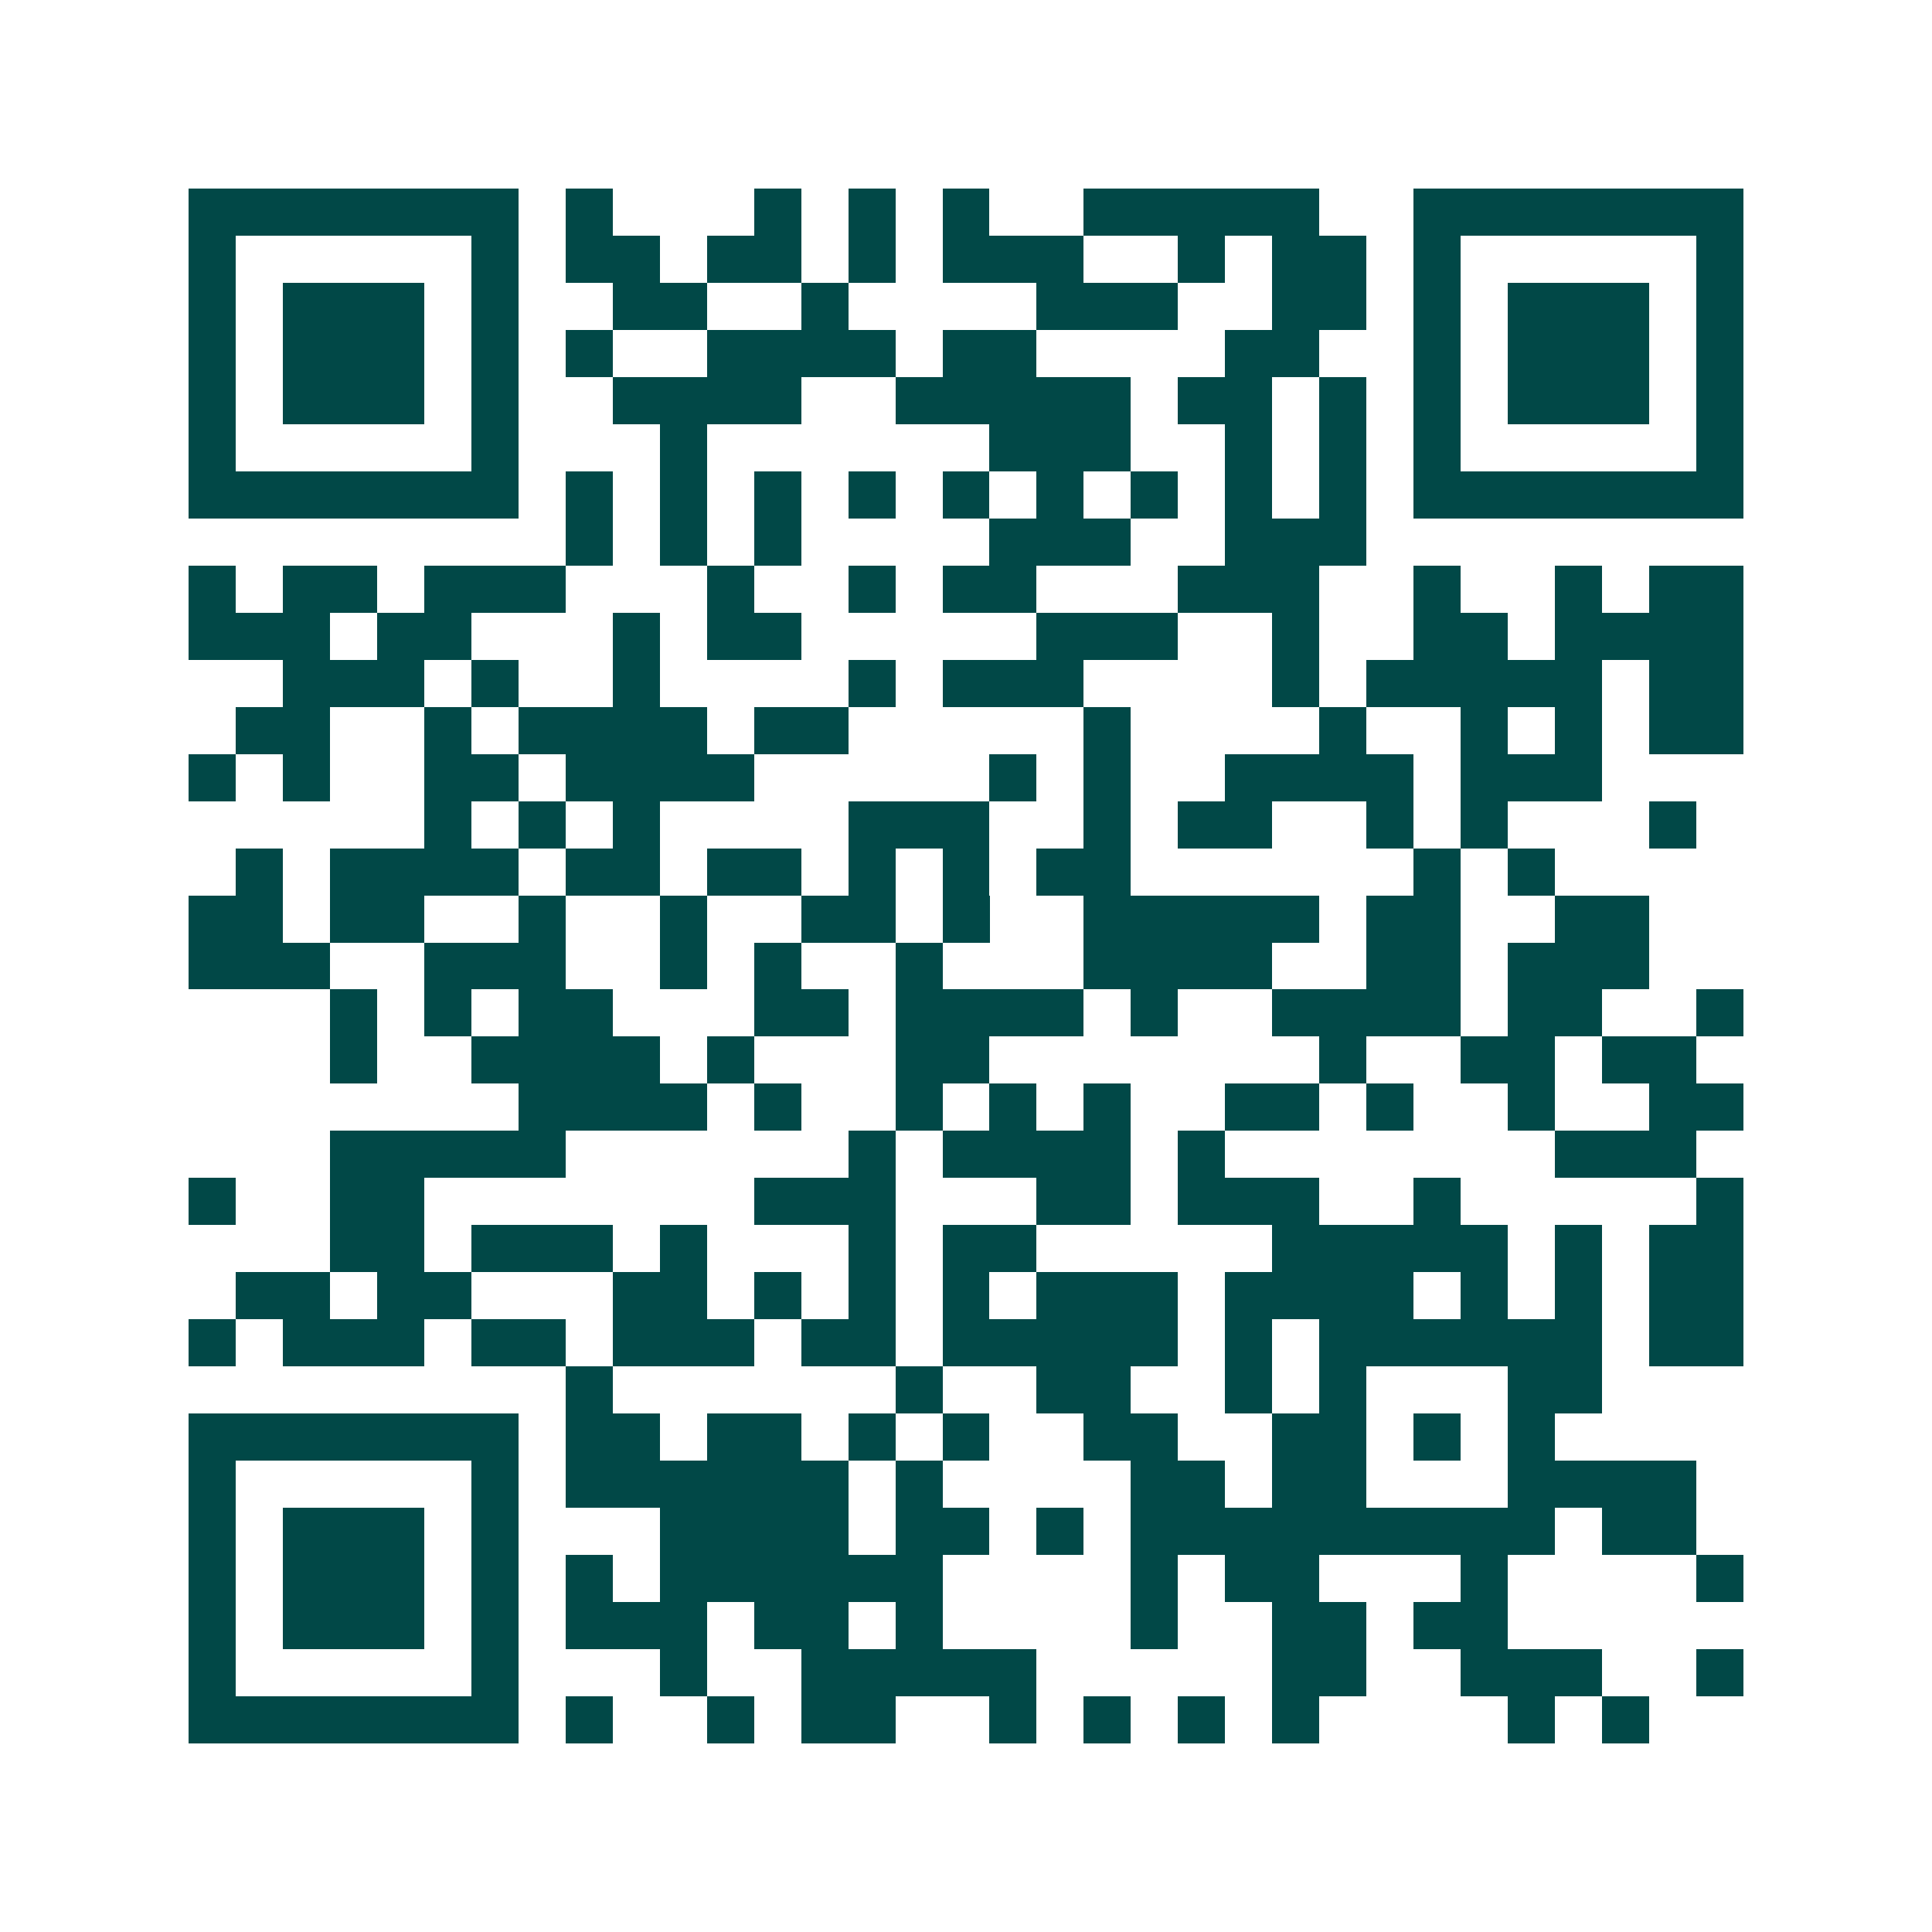 <svg xmlns="http://www.w3.org/2000/svg" width="200" height="200" viewBox="0 0 41 41" shape-rendering="crispEdges"><path fill="#ffffff" d="M0 0h41v41H0z"/><path stroke="#014847" d="M4 4.5h7m1 0h1m3 0h1m1 0h1m1 0h1m2 0h5m2 0h7M4 5.5h1m5 0h1m1 0h2m1 0h2m1 0h1m1 0h3m2 0h1m1 0h2m1 0h1m5 0h1M4 6.5h1m1 0h3m1 0h1m2 0h2m2 0h1m4 0h3m2 0h2m1 0h1m1 0h3m1 0h1M4 7.5h1m1 0h3m1 0h1m1 0h1m2 0h4m1 0h2m4 0h2m2 0h1m1 0h3m1 0h1M4 8.5h1m1 0h3m1 0h1m2 0h4m2 0h5m1 0h2m1 0h1m1 0h1m1 0h3m1 0h1M4 9.5h1m5 0h1m3 0h1m6 0h3m2 0h1m1 0h1m1 0h1m5 0h1M4 10.5h7m1 0h1m1 0h1m1 0h1m1 0h1m1 0h1m1 0h1m1 0h1m1 0h1m1 0h1m1 0h7M12 11.5h1m1 0h1m1 0h1m4 0h3m2 0h3M4 12.5h1m1 0h2m1 0h3m3 0h1m2 0h1m1 0h2m3 0h3m2 0h1m2 0h1m1 0h2M4 13.5h3m1 0h2m3 0h1m1 0h2m5 0h3m2 0h1m2 0h2m1 0h4M6 14.5h3m1 0h1m2 0h1m4 0h1m1 0h3m4 0h1m1 0h5m1 0h2M5 15.5h2m2 0h1m1 0h4m1 0h2m5 0h1m4 0h1m2 0h1m1 0h1m1 0h2M4 16.5h1m1 0h1m2 0h2m1 0h4m5 0h1m1 0h1m2 0h4m1 0h3M9 17.5h1m1 0h1m1 0h1m4 0h3m2 0h1m1 0h2m2 0h1m1 0h1m3 0h1M5 18.5h1m1 0h4m1 0h2m1 0h2m1 0h1m1 0h1m1 0h2m6 0h1m1 0h1M4 19.5h2m1 0h2m2 0h1m2 0h1m2 0h2m1 0h1m2 0h5m1 0h2m2 0h2M4 20.5h3m2 0h3m2 0h1m1 0h1m2 0h1m3 0h4m2 0h2m1 0h3M7 21.5h1m1 0h1m1 0h2m3 0h2m1 0h4m1 0h1m2 0h4m1 0h2m2 0h1M7 22.5h1m2 0h4m1 0h1m3 0h2m7 0h1m2 0h2m1 0h2M11 23.5h4m1 0h1m2 0h1m1 0h1m1 0h1m2 0h2m1 0h1m2 0h1m2 0h2M7 24.5h5m6 0h1m1 0h4m1 0h1m7 0h3M4 25.5h1m2 0h2m7 0h3m3 0h2m1 0h3m2 0h1m5 0h1M7 26.5h2m1 0h3m1 0h1m3 0h1m1 0h2m5 0h5m1 0h1m1 0h2M5 27.5h2m1 0h2m3 0h2m1 0h1m1 0h1m1 0h1m1 0h3m1 0h4m1 0h1m1 0h1m1 0h2M4 28.5h1m1 0h3m1 0h2m1 0h3m1 0h2m1 0h5m1 0h1m1 0h6m1 0h2M12 29.5h1m6 0h1m2 0h2m2 0h1m1 0h1m3 0h2M4 30.5h7m1 0h2m1 0h2m1 0h1m1 0h1m2 0h2m2 0h2m1 0h1m1 0h1M4 31.5h1m5 0h1m1 0h6m1 0h1m4 0h2m1 0h2m3 0h4M4 32.5h1m1 0h3m1 0h1m3 0h4m1 0h2m1 0h1m1 0h9m1 0h2M4 33.5h1m1 0h3m1 0h1m1 0h1m1 0h6m4 0h1m1 0h2m3 0h1m4 0h1M4 34.5h1m1 0h3m1 0h1m1 0h3m1 0h2m1 0h1m4 0h1m2 0h2m1 0h2M4 35.5h1m5 0h1m3 0h1m2 0h5m5 0h2m2 0h3m2 0h1M4 36.5h7m1 0h1m2 0h1m1 0h2m2 0h1m1 0h1m1 0h1m1 0h1m4 0h1m1 0h1"/></svg>
